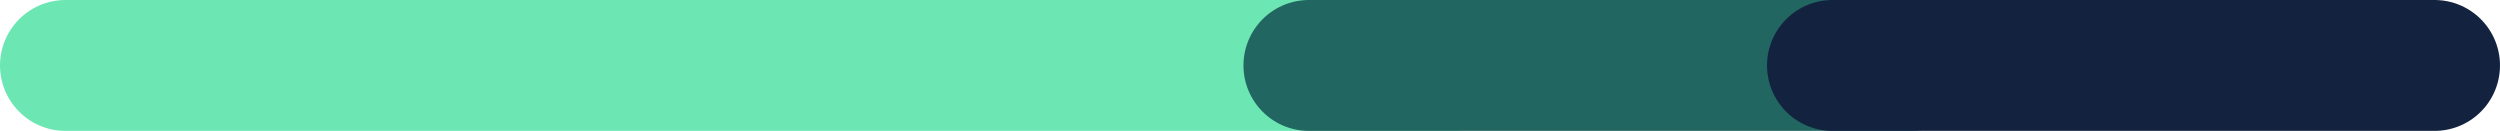 <svg width="191" height="10" viewBox="0 0 191 10" fill="none" xmlns="http://www.w3.org/2000/svg">
<path d="M5 5H111" stroke="#6CE6B3" stroke-width="10" stroke-linecap="round"/>
<path d="M100 5H146" stroke="#216661" stroke-width="10" stroke-linecap="round"/>
<path d="M140 5H186" stroke="#13233F" stroke-width="10" stroke-linecap="round"/>
</svg>
